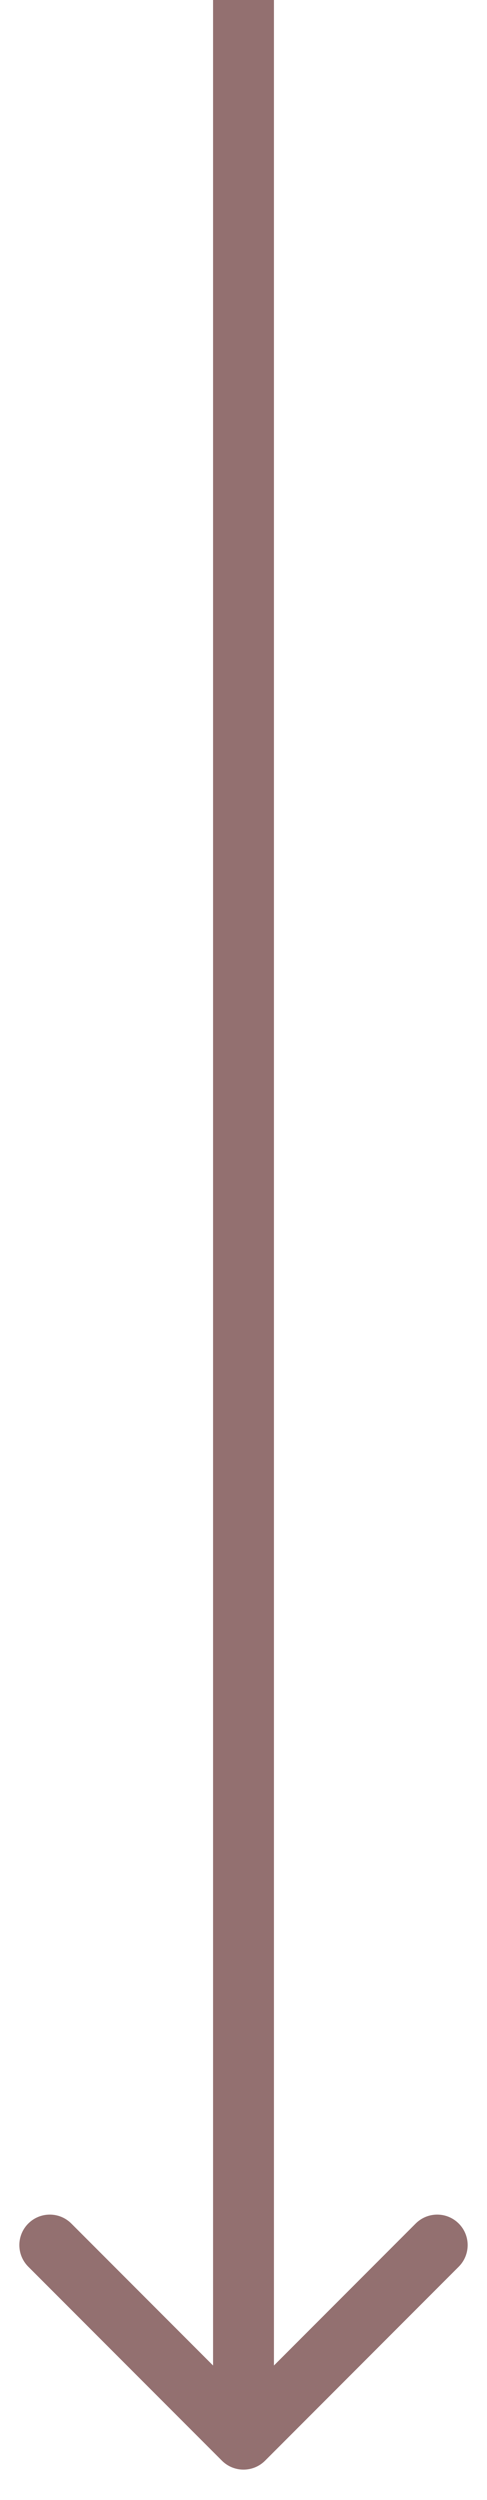 <?xml version="1.0" encoding="UTF-8"?> <svg xmlns="http://www.w3.org/2000/svg" width="8" height="41" viewBox="0 0 8 41" fill="none"><path d="M3.646 40.354C3.842 40.549 4.158 40.549 4.354 40.354L7.536 37.172C7.731 36.976 7.731 36.66 7.536 36.465C7.34 36.269 7.024 36.269 6.828 36.465L4 39.293L1.172 36.465C0.976 36.269 0.66 36.269 0.464 36.465C0.269 36.66 0.269 36.976 0.464 37.172L3.646 40.354ZM3.5 -2.18557e-08L3.5 40L4.5 40L4.5 2.18557e-08L3.5 -2.18557e-08Z" fill="#937070"></path></svg> 